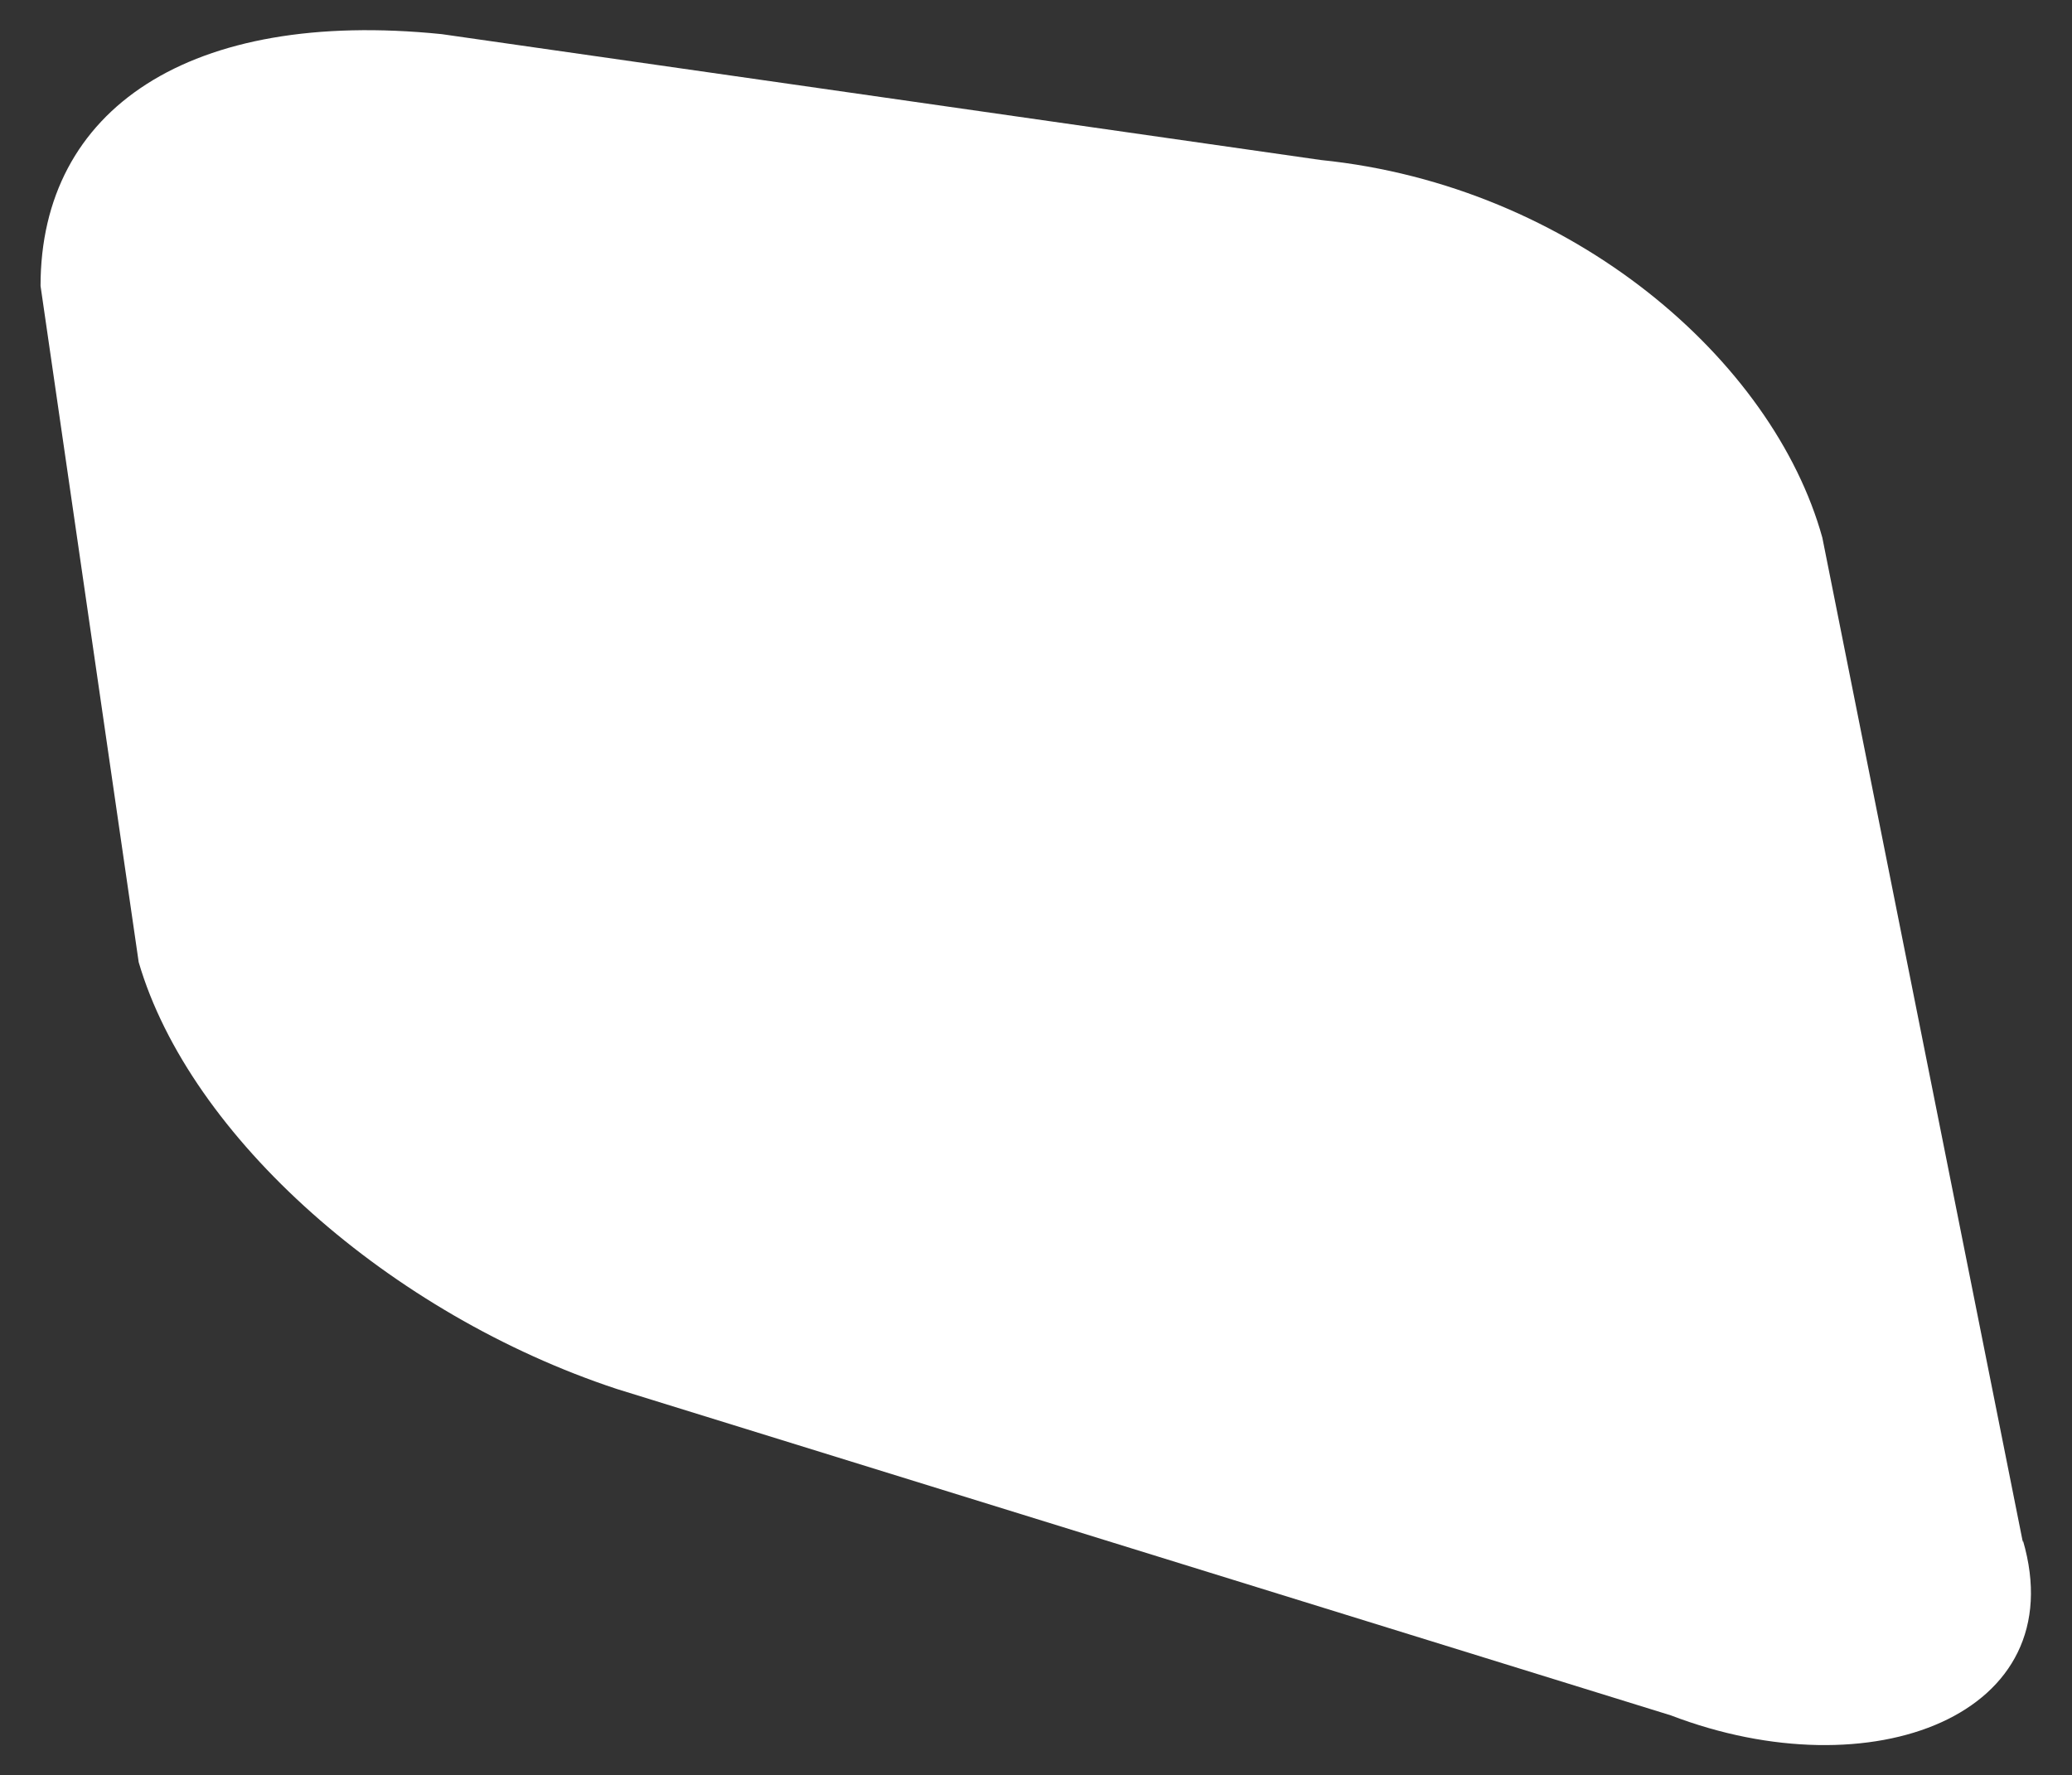 <?xml version="1.0" encoding="UTF-8"?>
<svg id="Laag_1" xmlns="http://www.w3.org/2000/svg" version="1.1" viewBox="0 0 97.1 83.2">
  <rect x="0" y="0" width="97.1" height="83.2" fill="#333333" stroke="none"/>
  <!-- Generator: Adobe Illustrator 29.0.0, SVG Export Plug-In . SVG Version: 2.1.0 Build 186)  -->
  <defs>
    <style>
      .st0 {
        fill: #fff;
      }
    </style>
  </defs>
  <g id="Laag_11" data-name="Laag_1">
    <g id="Laag_2">
      <g id="Laag_1-2">
        <path class="st0" d="M94.8,72.2c2.4,8.2-7.1,11.8-16.5,8.2l-49.4-15.3c-10.6-3.5-20-11.8-22.4-20L1.9,13.4C1.9,5.1,8.9.4,20.7,1.6l41.2,5.9c11.8,1.2,21.2,9.4,23.5,17.7l9.4,47.1h0Z"/>
      </g>
    </g>
  </g>
</svg>
